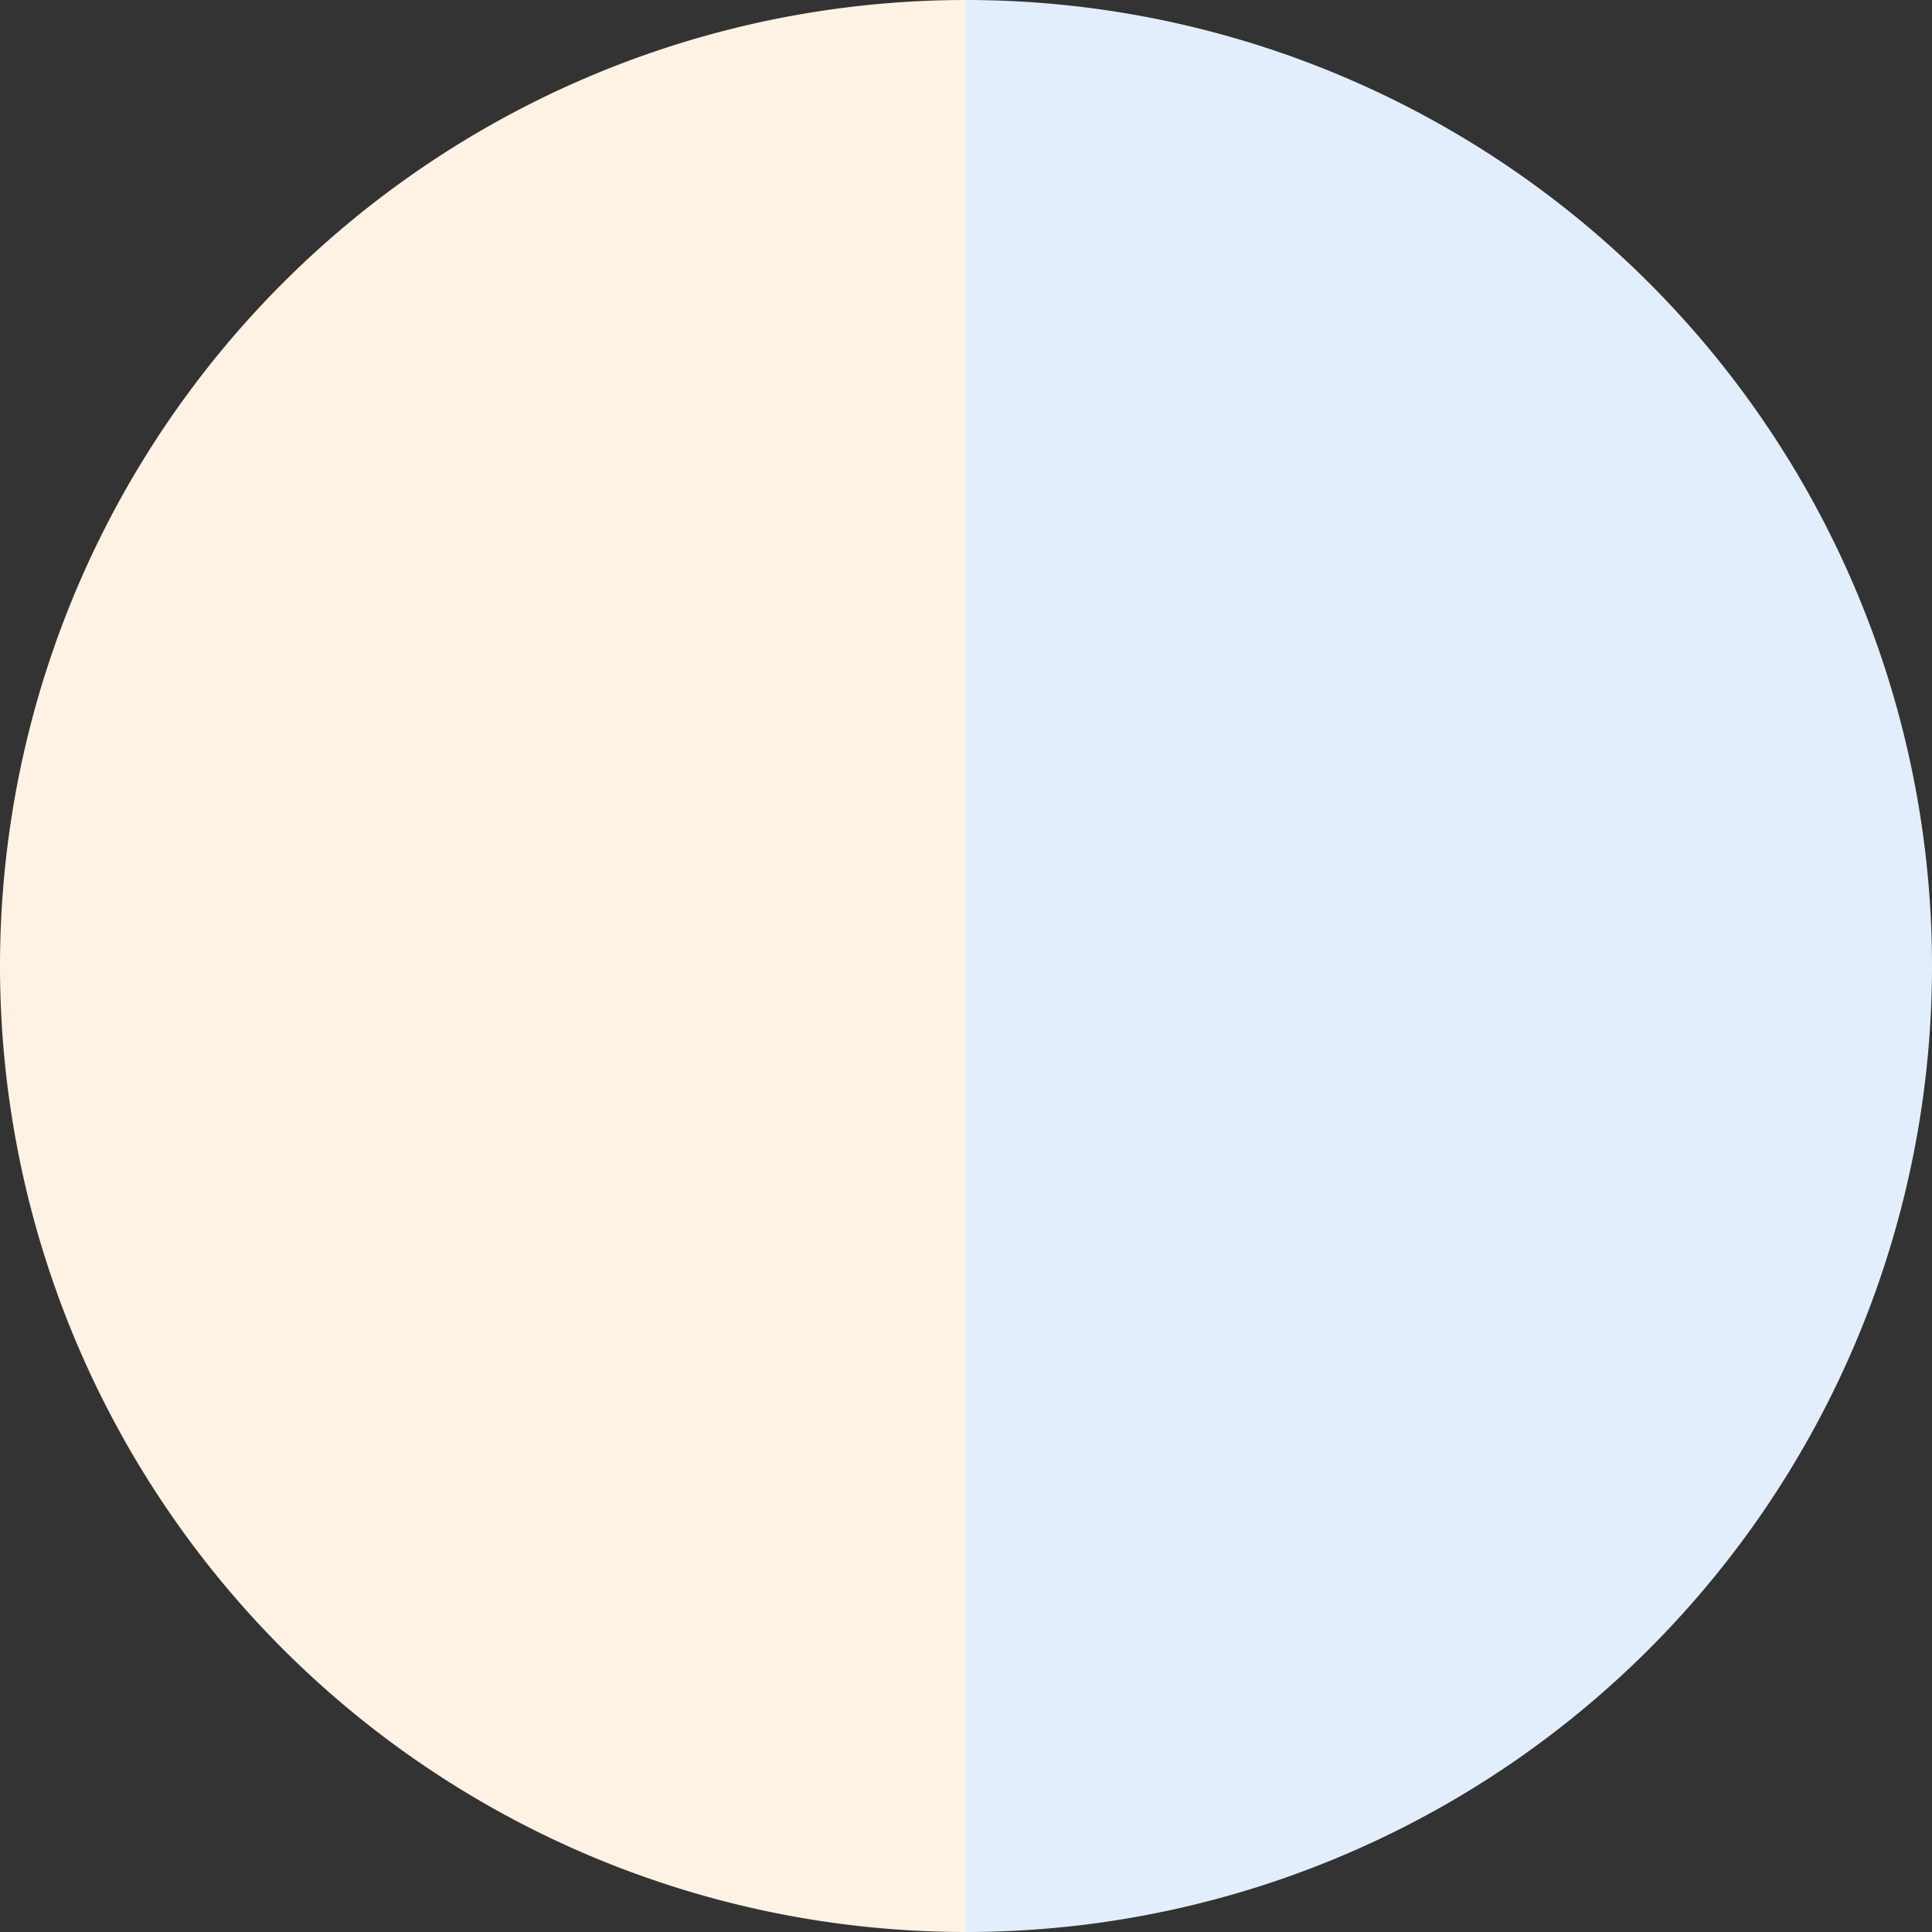 <?xml version="1.0" standalone="no"?>
<svg width="500" height="500" viewBox="-1 -1 2 2" xmlns="http://www.w3.org/2000/svg">
        <rect x="-1" y="-1" width="2" height="2" fill="#333333" stroke="none"/>
        <path d="M 0 -1 
             A 1,1 0 0,1 0 1             L 0,0
             z" fill="#e3eefd" />
            <path d="M 0 1 
             A 1,1 0 0,1 -0 -1             L 0,0
             z" fill="#fdf2e3" />
    </svg>
